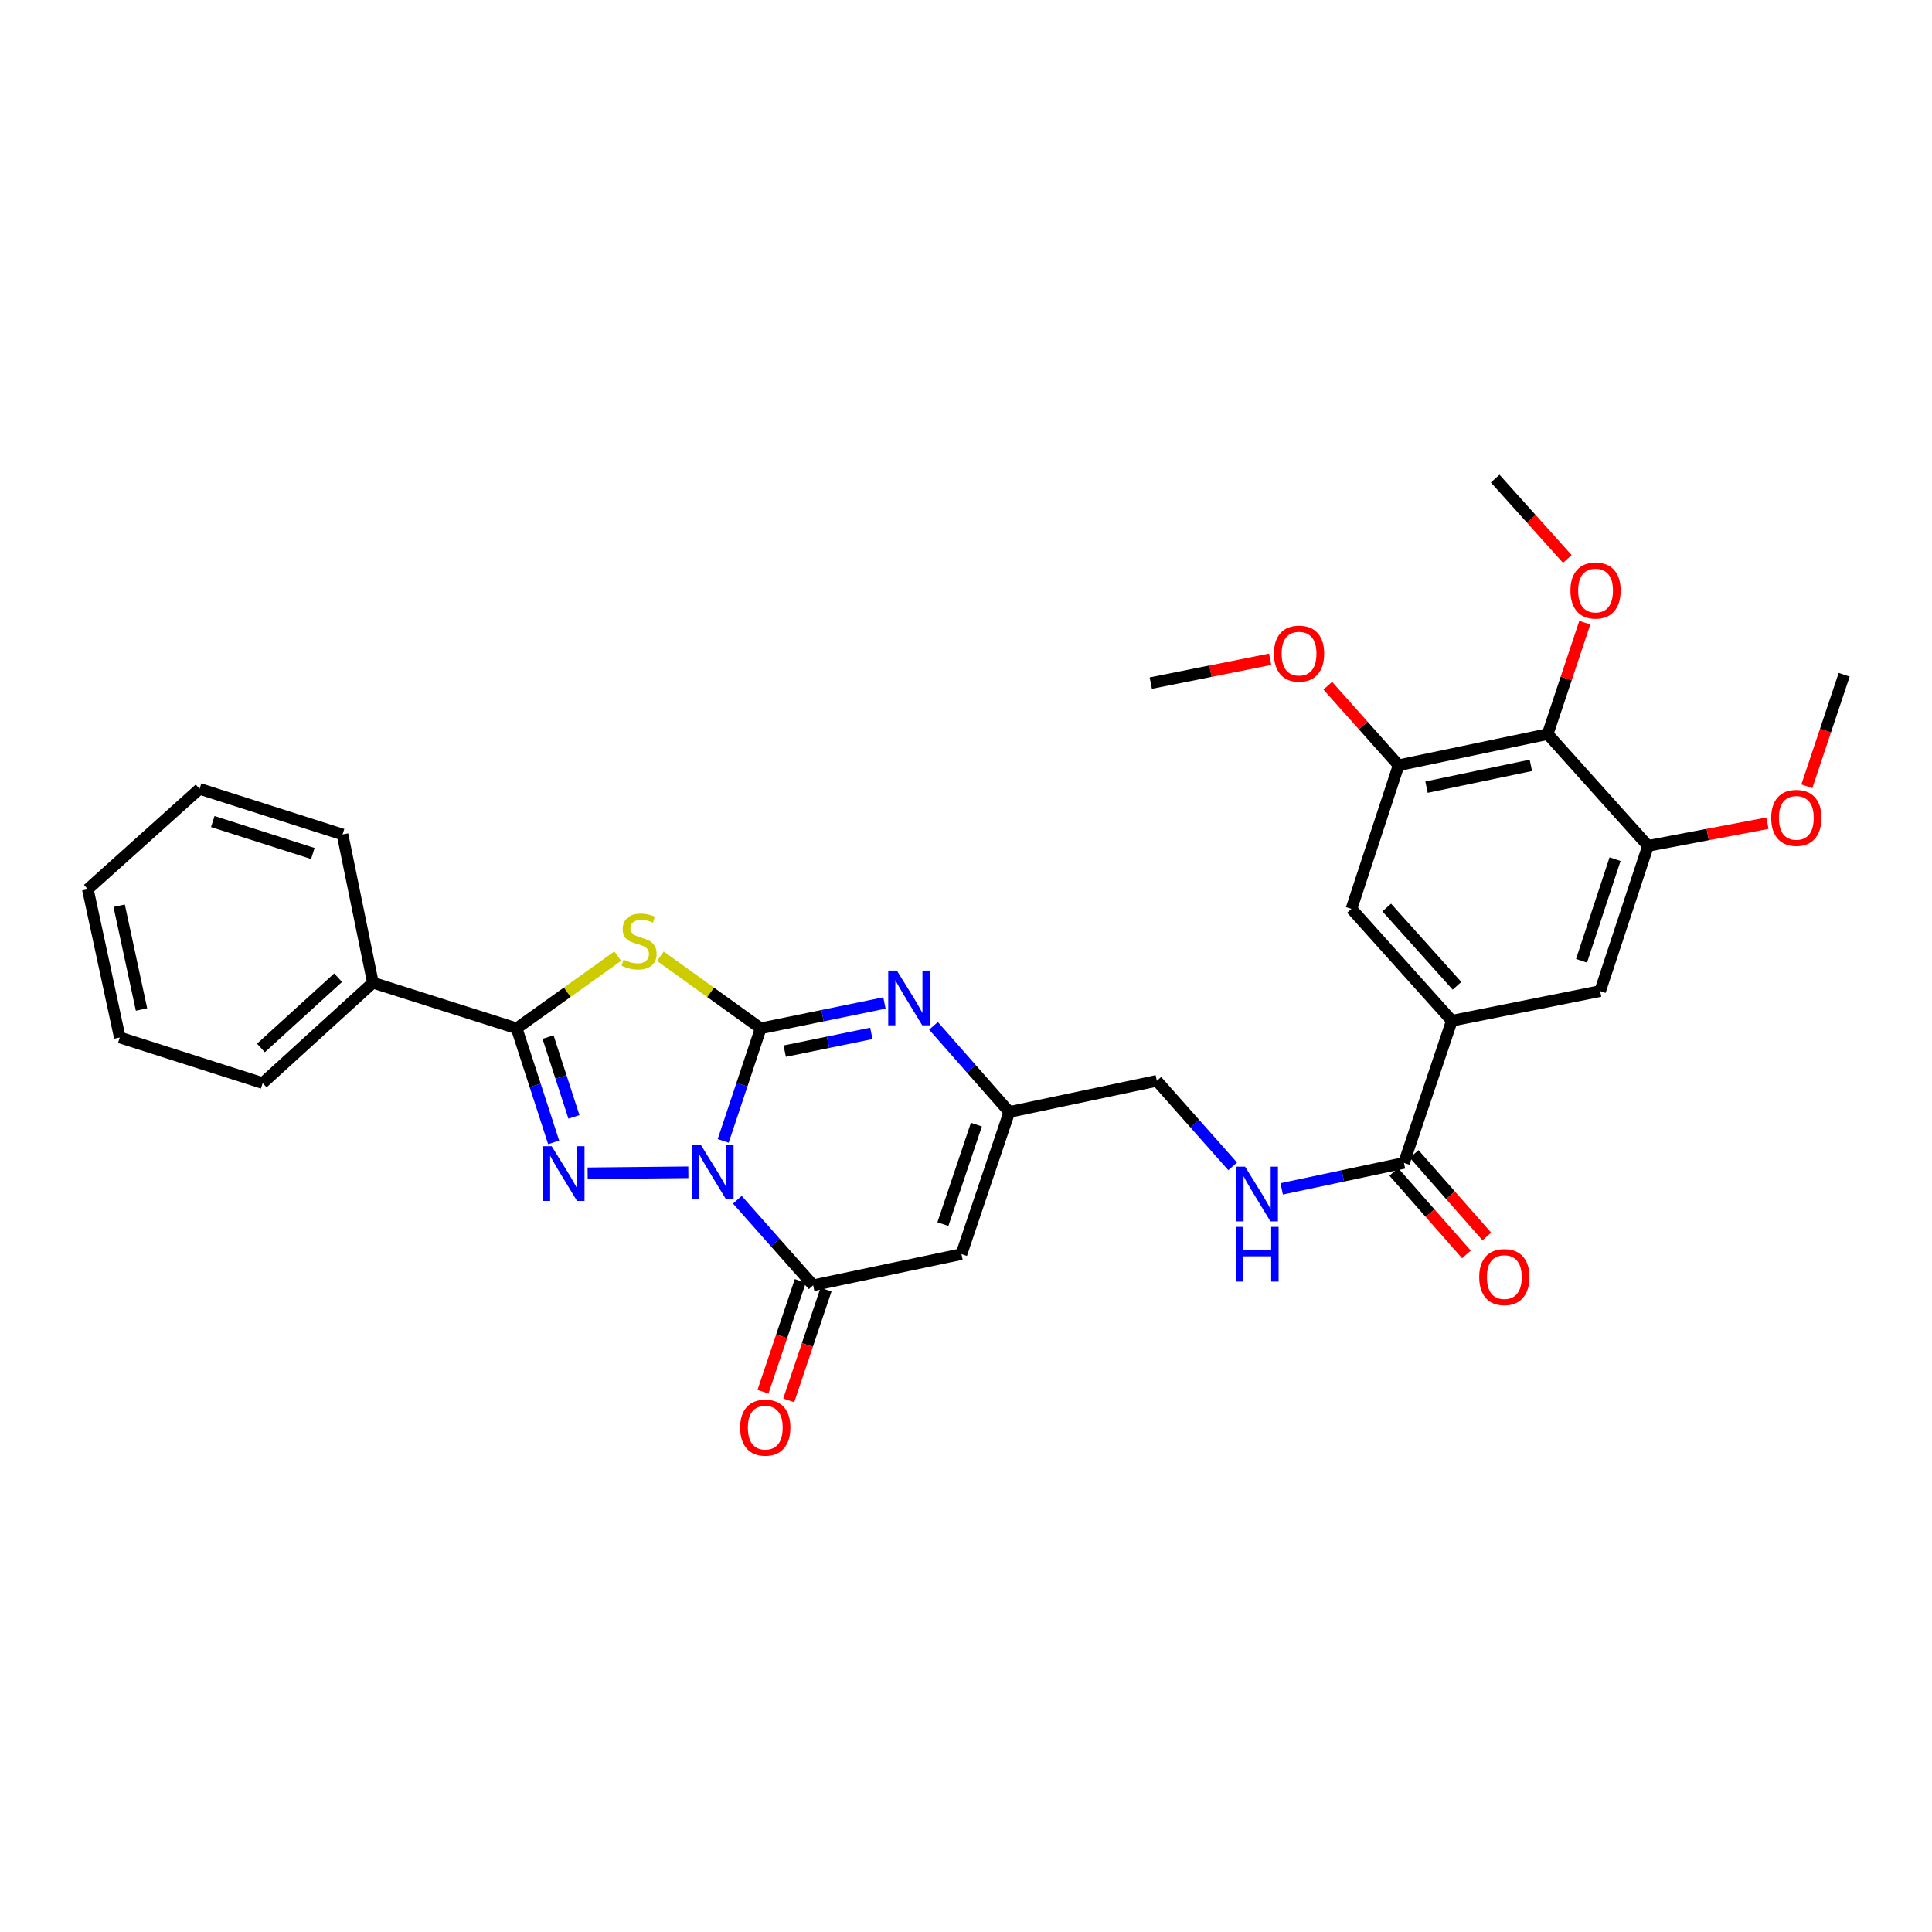 <?xml version='1.0' encoding='iso-8859-1'?>
<svg version='1.1' baseProfile='full'
              xmlns='http://www.w3.org/2000/svg'
                      xmlns:rdkit='http://www.rdkit.org/xml'
                      xmlns:xlink='http://www.w3.org/1999/xlink'
                  xml:space='preserve'
width='1000px' height='1000px' viewBox='0 0 1000 1000'>
<!-- END OF HEADER -->
<rect style='opacity:1.0;fill:#FFFFFF;stroke:none' width='1000' height='1000' x='0' y='0'> </rect>
<path class='bond-0' d='M 374.327,590.521 L 384.037,561.396' style='fill:none;fill-rule:evenodd;stroke:#0000FF;stroke-width:6px;stroke-linecap:butt;stroke-linejoin:miter;stroke-opacity:1' />
<path class='bond-0' d='M 384.037,561.396 L 393.747,532.271' style='fill:none;fill-rule:evenodd;stroke:#000000;stroke-width:6px;stroke-linecap:butt;stroke-linejoin:miter;stroke-opacity:1' />
<path class='bond-1' d='M 356.283,606.77 L 304.156,607.303' style='fill:none;fill-rule:evenodd;stroke:#0000FF;stroke-width:6px;stroke-linecap:butt;stroke-linejoin:miter;stroke-opacity:1' />
<path class='bond-4' d='M 381.65,620.974 L 401.267,643.119' style='fill:none;fill-rule:evenodd;stroke:#0000FF;stroke-width:6px;stroke-linecap:butt;stroke-linejoin:miter;stroke-opacity:1' />
<path class='bond-4' d='M 401.267,643.119 L 420.884,665.263' style='fill:none;fill-rule:evenodd;stroke:#000000;stroke-width:6px;stroke-linecap:butt;stroke-linejoin:miter;stroke-opacity:1' />
<path class='bond-2' d='M 393.747,532.271 L 367.775,513.603' style='fill:none;fill-rule:evenodd;stroke:#000000;stroke-width:6px;stroke-linecap:butt;stroke-linejoin:miter;stroke-opacity:1' />
<path class='bond-2' d='M 367.775,513.603 L 341.802,494.934' style='fill:none;fill-rule:evenodd;stroke:#CCCC00;stroke-width:6px;stroke-linecap:butt;stroke-linejoin:miter;stroke-opacity:1' />
<path class='bond-5' d='M 393.747,532.271 L 425.765,525.704' style='fill:none;fill-rule:evenodd;stroke:#000000;stroke-width:6px;stroke-linecap:butt;stroke-linejoin:miter;stroke-opacity:1' />
<path class='bond-5' d='M 425.765,525.704 L 457.784,519.137' style='fill:none;fill-rule:evenodd;stroke:#0000FF;stroke-width:6px;stroke-linecap:butt;stroke-linejoin:miter;stroke-opacity:1' />
<path class='bond-5' d='M 406.176,544.067 L 428.589,539.47' style='fill:none;fill-rule:evenodd;stroke:#000000;stroke-width:6px;stroke-linecap:butt;stroke-linejoin:miter;stroke-opacity:1' />
<path class='bond-5' d='M 428.589,539.47 L 451.002,534.873' style='fill:none;fill-rule:evenodd;stroke:#0000FF;stroke-width:6px;stroke-linecap:butt;stroke-linejoin:miter;stroke-opacity:1' />
<path class='bond-3' d='M 286.571,591.294 L 277.001,561.782' style='fill:none;fill-rule:evenodd;stroke:#0000FF;stroke-width:6px;stroke-linecap:butt;stroke-linejoin:miter;stroke-opacity:1' />
<path class='bond-3' d='M 277.001,561.782 L 267.43,532.271' style='fill:none;fill-rule:evenodd;stroke:#000000;stroke-width:6px;stroke-linecap:butt;stroke-linejoin:miter;stroke-opacity:1' />
<path class='bond-3' d='M 297.067,578.105 L 290.368,557.447' style='fill:none;fill-rule:evenodd;stroke:#0000FF;stroke-width:6px;stroke-linecap:butt;stroke-linejoin:miter;stroke-opacity:1' />
<path class='bond-3' d='M 290.368,557.447 L 283.669,536.79' style='fill:none;fill-rule:evenodd;stroke:#000000;stroke-width:6px;stroke-linecap:butt;stroke-linejoin:miter;stroke-opacity:1' />
<path class='bond-31' d='M 319.757,494.891 L 293.594,513.581' style='fill:none;fill-rule:evenodd;stroke:#CCCC00;stroke-width:6px;stroke-linecap:butt;stroke-linejoin:miter;stroke-opacity:1' />
<path class='bond-31' d='M 293.594,513.581 L 267.43,532.271' style='fill:none;fill-rule:evenodd;stroke:#000000;stroke-width:6px;stroke-linecap:butt;stroke-linejoin:miter;stroke-opacity:1' />
<path class='bond-17' d='M 267.43,532.271 L 193.022,508.647' style='fill:none;fill-rule:evenodd;stroke:#000000;stroke-width:6px;stroke-linecap:butt;stroke-linejoin:miter;stroke-opacity:1' />
<path class='bond-6' d='M 420.884,665.263 L 497.642,649.126' style='fill:none;fill-rule:evenodd;stroke:#000000;stroke-width:6px;stroke-linecap:butt;stroke-linejoin:miter;stroke-opacity:1' />
<path class='bond-16' d='M 414.225,663.021 L 404.573,691.688' style='fill:none;fill-rule:evenodd;stroke:#000000;stroke-width:6px;stroke-linecap:butt;stroke-linejoin:miter;stroke-opacity:1' />
<path class='bond-16' d='M 404.573,691.688 L 394.921,720.356' style='fill:none;fill-rule:evenodd;stroke:#FF0000;stroke-width:6px;stroke-linecap:butt;stroke-linejoin:miter;stroke-opacity:1' />
<path class='bond-16' d='M 427.543,667.505 L 417.891,696.172' style='fill:none;fill-rule:evenodd;stroke:#000000;stroke-width:6px;stroke-linecap:butt;stroke-linejoin:miter;stroke-opacity:1' />
<path class='bond-16' d='M 417.891,696.172 L 408.239,724.84' style='fill:none;fill-rule:evenodd;stroke:#FF0000;stroke-width:6px;stroke-linecap:butt;stroke-linejoin:miter;stroke-opacity:1' />
<path class='bond-32' d='M 483.187,530.972 L 502.801,553.262' style='fill:none;fill-rule:evenodd;stroke:#0000FF;stroke-width:6px;stroke-linecap:butt;stroke-linejoin:miter;stroke-opacity:1' />
<path class='bond-32' d='M 502.801,553.262 L 522.414,575.553' style='fill:none;fill-rule:evenodd;stroke:#000000;stroke-width:6px;stroke-linecap:butt;stroke-linejoin:miter;stroke-opacity:1' />
<path class='bond-7' d='M 497.642,649.126 L 522.414,575.553' style='fill:none;fill-rule:evenodd;stroke:#000000;stroke-width:6px;stroke-linecap:butt;stroke-linejoin:miter;stroke-opacity:1' />
<path class='bond-7' d='M 488.04,633.606 L 505.38,582.105' style='fill:none;fill-rule:evenodd;stroke:#000000;stroke-width:6px;stroke-linecap:butt;stroke-linejoin:miter;stroke-opacity:1' />
<path class='bond-19' d='M 522.414,575.553 L 598.782,559.424' style='fill:none;fill-rule:evenodd;stroke:#000000;stroke-width:6px;stroke-linecap:butt;stroke-linejoin:miter;stroke-opacity:1' />
<path class='bond-8' d='M 801.068,379.965 L 723.92,396.086' style='fill:none;fill-rule:evenodd;stroke:#000000;stroke-width:6px;stroke-linecap:butt;stroke-linejoin:miter;stroke-opacity:1' />
<path class='bond-8' d='M 792.37,396.139 L 738.366,407.423' style='fill:none;fill-rule:evenodd;stroke:#000000;stroke-width:6px;stroke-linecap:butt;stroke-linejoin:miter;stroke-opacity:1' />
<path class='bond-20' d='M 801.068,379.965 L 810.676,351.133' style='fill:none;fill-rule:evenodd;stroke:#000000;stroke-width:6px;stroke-linecap:butt;stroke-linejoin:miter;stroke-opacity:1' />
<path class='bond-20' d='M 810.676,351.133 L 820.284,322.3' style='fill:none;fill-rule:evenodd;stroke:#FF0000;stroke-width:6px;stroke-linecap:butt;stroke-linejoin:miter;stroke-opacity:1' />
<path class='bond-34' d='M 801.068,379.965 L 853.016,437.822' style='fill:none;fill-rule:evenodd;stroke:#000000;stroke-width:6px;stroke-linecap:butt;stroke-linejoin:miter;stroke-opacity:1' />
<path class='bond-9' d='M 751.478,528.321 L 726.691,601.925' style='fill:none;fill-rule:evenodd;stroke:#000000;stroke-width:6px;stroke-linecap:butt;stroke-linejoin:miter;stroke-opacity:1' />
<path class='bond-13' d='M 751.478,528.321 L 828.229,512.98' style='fill:none;fill-rule:evenodd;stroke:#000000;stroke-width:6px;stroke-linecap:butt;stroke-linejoin:miter;stroke-opacity:1' />
<path class='bond-14' d='M 751.478,528.321 L 699.515,470.448' style='fill:none;fill-rule:evenodd;stroke:#000000;stroke-width:6px;stroke-linecap:butt;stroke-linejoin:miter;stroke-opacity:1' />
<path class='bond-14' d='M 754.14,510.251 L 717.766,469.74' style='fill:none;fill-rule:evenodd;stroke:#000000;stroke-width:6px;stroke-linecap:butt;stroke-linejoin:miter;stroke-opacity:1' />
<path class='bond-10' d='M 726.691,601.925 L 695.047,608.637' style='fill:none;fill-rule:evenodd;stroke:#000000;stroke-width:6px;stroke-linecap:butt;stroke-linejoin:miter;stroke-opacity:1' />
<path class='bond-10' d='M 695.047,608.637 L 663.403,615.349' style='fill:none;fill-rule:evenodd;stroke:#0000FF;stroke-width:6px;stroke-linecap:butt;stroke-linejoin:miter;stroke-opacity:1' />
<path class='bond-18' d='M 721.417,606.568 L 740.222,627.928' style='fill:none;fill-rule:evenodd;stroke:#000000;stroke-width:6px;stroke-linecap:butt;stroke-linejoin:miter;stroke-opacity:1' />
<path class='bond-18' d='M 740.222,627.928 L 759.028,649.288' style='fill:none;fill-rule:evenodd;stroke:#FF0000;stroke-width:6px;stroke-linecap:butt;stroke-linejoin:miter;stroke-opacity:1' />
<path class='bond-18' d='M 731.965,597.282 L 750.77,618.642' style='fill:none;fill-rule:evenodd;stroke:#000000;stroke-width:6px;stroke-linecap:butt;stroke-linejoin:miter;stroke-opacity:1' />
<path class='bond-18' d='M 750.77,618.642 L 769.575,640.002' style='fill:none;fill-rule:evenodd;stroke:#FF0000;stroke-width:6px;stroke-linecap:butt;stroke-linejoin:miter;stroke-opacity:1' />
<path class='bond-11' d='M 723.92,396.086 L 699.515,470.448' style='fill:none;fill-rule:evenodd;stroke:#000000;stroke-width:6px;stroke-linecap:butt;stroke-linejoin:miter;stroke-opacity:1' />
<path class='bond-22' d='M 723.92,396.086 L 705.59,375.51' style='fill:none;fill-rule:evenodd;stroke:#000000;stroke-width:6px;stroke-linecap:butt;stroke-linejoin:miter;stroke-opacity:1' />
<path class='bond-22' d='M 705.59,375.51 L 687.26,354.933' style='fill:none;fill-rule:evenodd;stroke:#FF0000;stroke-width:6px;stroke-linecap:butt;stroke-linejoin:miter;stroke-opacity:1' />
<path class='bond-12' d='M 853.016,437.822 L 828.229,512.98' style='fill:none;fill-rule:evenodd;stroke:#000000;stroke-width:6px;stroke-linecap:butt;stroke-linejoin:miter;stroke-opacity:1' />
<path class='bond-12' d='M 835.952,444.695 L 818.601,497.305' style='fill:none;fill-rule:evenodd;stroke:#000000;stroke-width:6px;stroke-linecap:butt;stroke-linejoin:miter;stroke-opacity:1' />
<path class='bond-21' d='M 853.016,437.822 L 883.918,431.954' style='fill:none;fill-rule:evenodd;stroke:#000000;stroke-width:6px;stroke-linecap:butt;stroke-linejoin:miter;stroke-opacity:1' />
<path class='bond-21' d='M 883.918,431.954 L 914.821,426.086' style='fill:none;fill-rule:evenodd;stroke:#FF0000;stroke-width:6px;stroke-linecap:butt;stroke-linejoin:miter;stroke-opacity:1' />
<path class='bond-15' d='M 638.024,603.709 L 618.403,581.566' style='fill:none;fill-rule:evenodd;stroke:#0000FF;stroke-width:6px;stroke-linecap:butt;stroke-linejoin:miter;stroke-opacity:1' />
<path class='bond-15' d='M 618.403,581.566 L 598.782,559.424' style='fill:none;fill-rule:evenodd;stroke:#000000;stroke-width:6px;stroke-linecap:butt;stroke-linejoin:miter;stroke-opacity:1' />
<path class='bond-23' d='M 193.022,508.647 L 135.961,560.595' style='fill:none;fill-rule:evenodd;stroke:#000000;stroke-width:6px;stroke-linecap:butt;stroke-linejoin:miter;stroke-opacity:1' />
<path class='bond-23' d='M 175.003,506.048 L 135.06,542.411' style='fill:none;fill-rule:evenodd;stroke:#000000;stroke-width:6px;stroke-linecap:butt;stroke-linejoin:miter;stroke-opacity:1' />
<path class='bond-24' d='M 193.022,508.647 L 177.299,431.928' style='fill:none;fill-rule:evenodd;stroke:#000000;stroke-width:6px;stroke-linecap:butt;stroke-linejoin:miter;stroke-opacity:1' />
<path class='bond-25' d='M 811.253,289.316 L 792.58,268.519' style='fill:none;fill-rule:evenodd;stroke:#FF0000;stroke-width:6px;stroke-linecap:butt;stroke-linejoin:miter;stroke-opacity:1' />
<path class='bond-25' d='M 792.58,268.519 L 773.908,247.723' style='fill:none;fill-rule:evenodd;stroke:#000000;stroke-width:6px;stroke-linecap:butt;stroke-linejoin:miter;stroke-opacity:1' />
<path class='bond-26' d='M 935.221,406.976 L 944.883,378.114' style='fill:none;fill-rule:evenodd;stroke:#FF0000;stroke-width:6px;stroke-linecap:butt;stroke-linejoin:miter;stroke-opacity:1' />
<path class='bond-26' d='M 944.883,378.114 L 954.545,349.252' style='fill:none;fill-rule:evenodd;stroke:#000000;stroke-width:6px;stroke-linecap:butt;stroke-linejoin:miter;stroke-opacity:1' />
<path class='bond-27' d='M 657.429,341.228 L 626.536,347.407' style='fill:none;fill-rule:evenodd;stroke:#FF0000;stroke-width:6px;stroke-linecap:butt;stroke-linejoin:miter;stroke-opacity:1' />
<path class='bond-27' d='M 626.536,347.407 L 595.643,353.585' style='fill:none;fill-rule:evenodd;stroke:#000000;stroke-width:6px;stroke-linecap:butt;stroke-linejoin:miter;stroke-opacity:1' />
<path class='bond-28' d='M 135.961,560.595 L 61.998,536.987' style='fill:none;fill-rule:evenodd;stroke:#000000;stroke-width:6px;stroke-linecap:butt;stroke-linejoin:miter;stroke-opacity:1' />
<path class='bond-29' d='M 177.299,431.928 L 103.304,408.304' style='fill:none;fill-rule:evenodd;stroke:#000000;stroke-width:6px;stroke-linecap:butt;stroke-linejoin:miter;stroke-opacity:1' />
<path class='bond-29' d='M 161.926,441.771 L 110.129,425.235' style='fill:none;fill-rule:evenodd;stroke:#000000;stroke-width:6px;stroke-linecap:butt;stroke-linejoin:miter;stroke-opacity:1' />
<path class='bond-33' d='M 61.998,536.987 L 45.455,460.252' style='fill:none;fill-rule:evenodd;stroke:#000000;stroke-width:6px;stroke-linecap:butt;stroke-linejoin:miter;stroke-opacity:1' />
<path class='bond-33' d='M 73.253,522.515 L 61.673,468.801' style='fill:none;fill-rule:evenodd;stroke:#000000;stroke-width:6px;stroke-linecap:butt;stroke-linejoin:miter;stroke-opacity:1' />
<path class='bond-30' d='M 103.304,408.304 L 45.455,460.252' style='fill:none;fill-rule:evenodd;stroke:#000000;stroke-width:6px;stroke-linecap:butt;stroke-linejoin:miter;stroke-opacity:1' />
<path  class='atom-0' d='M 362.692 592.48
L 371.972 607.48
Q 372.892 608.96, 374.372 611.64
Q 375.852 614.32, 375.932 614.48
L 375.932 592.48
L 379.692 592.48
L 379.692 620.8
L 375.812 620.8
L 365.852 604.4
Q 364.692 602.48, 363.452 600.28
Q 362.252 598.08, 361.892 597.4
L 361.892 620.8
L 358.212 620.8
L 358.212 592.48
L 362.692 592.48
' fill='#0000FF'/>
<path  class='atom-2' d='M 285.544 593.269
L 294.824 608.269
Q 295.744 609.749, 297.224 612.429
Q 298.704 615.109, 298.784 615.269
L 298.784 593.269
L 302.544 593.269
L 302.544 621.589
L 298.664 621.589
L 288.704 605.189
Q 287.544 603.269, 286.304 601.069
Q 285.104 598.869, 284.744 598.189
L 284.744 621.589
L 281.064 621.589
L 281.064 593.269
L 285.544 593.269
' fill='#0000FF'/>
<path  class='atom-3' d='M 322.784 496.734
Q 323.104 496.854, 324.424 497.414
Q 325.744 497.974, 327.184 498.334
Q 328.664 498.654, 330.104 498.654
Q 332.784 498.654, 334.344 497.374
Q 335.904 496.054, 335.904 493.774
Q 335.904 492.214, 335.104 491.254
Q 334.344 490.294, 333.144 489.774
Q 331.944 489.254, 329.944 488.654
Q 327.424 487.894, 325.904 487.174
Q 324.424 486.454, 323.344 484.934
Q 322.304 483.414, 322.304 480.854
Q 322.304 477.294, 324.704 475.094
Q 327.144 472.894, 331.944 472.894
Q 335.224 472.894, 338.944 474.454
L 338.024 477.534
Q 334.624 476.134, 332.064 476.134
Q 329.304 476.134, 327.784 477.294
Q 326.264 478.414, 326.304 480.374
Q 326.304 481.894, 327.064 482.814
Q 327.864 483.734, 328.984 484.254
Q 330.144 484.774, 332.064 485.374
Q 334.624 486.174, 336.144 486.974
Q 337.664 487.774, 338.744 489.414
Q 339.864 491.014, 339.864 493.774
Q 339.864 497.694, 337.224 499.814
Q 334.624 501.894, 330.264 501.894
Q 327.744 501.894, 325.824 501.334
Q 323.944 500.814, 321.704 499.894
L 322.784 496.734
' fill='#CCCC00'/>
<path  class='atom-6' d='M 464.222 502.372
L 473.502 517.372
Q 474.422 518.852, 475.902 521.532
Q 477.382 524.212, 477.462 524.372
L 477.462 502.372
L 481.222 502.372
L 481.222 530.692
L 477.342 530.692
L 467.382 514.292
Q 466.222 512.372, 464.982 510.172
Q 463.782 507.972, 463.422 507.292
L 463.422 530.692
L 459.742 530.692
L 459.742 502.372
L 464.222 502.372
' fill='#0000FF'/>
<path  class='atom-16' d='M 644.461 603.879
L 653.741 618.879
Q 654.661 620.359, 656.141 623.039
Q 657.621 625.719, 657.701 625.879
L 657.701 603.879
L 661.461 603.879
L 661.461 632.199
L 657.581 632.199
L 647.621 615.799
Q 646.461 613.879, 645.221 611.679
Q 644.021 609.479, 643.661 608.799
L 643.661 632.199
L 639.981 632.199
L 639.981 603.879
L 644.461 603.879
' fill='#0000FF'/>
<path  class='atom-16' d='M 639.641 635.031
L 643.481 635.031
L 643.481 647.071
L 657.961 647.071
L 657.961 635.031
L 661.801 635.031
L 661.801 663.351
L 657.961 663.351
L 657.961 650.271
L 643.481 650.271
L 643.481 663.351
L 639.641 663.351
L 639.641 635.031
' fill='#0000FF'/>
<path  class='atom-17' d='M 383.105 738.939
Q 383.105 732.139, 386.465 728.339
Q 389.825 724.539, 396.105 724.539
Q 402.385 724.539, 405.745 728.339
Q 409.105 732.139, 409.105 738.939
Q 409.105 745.819, 405.705 749.739
Q 402.305 753.619, 396.105 753.619
Q 389.865 753.619, 386.465 749.739
Q 383.105 745.859, 383.105 738.939
M 396.105 750.419
Q 400.425 750.419, 402.745 747.539
Q 405.105 744.619, 405.105 738.939
Q 405.105 733.379, 402.745 730.579
Q 400.425 727.739, 396.105 727.739
Q 391.785 727.739, 389.425 730.539
Q 387.105 733.339, 387.105 738.939
Q 387.105 744.659, 389.425 747.539
Q 391.785 750.419, 396.105 750.419
' fill='#FF0000'/>
<path  class='atom-19' d='M 765.639 661.01
Q 765.639 654.21, 768.999 650.41
Q 772.359 646.61, 778.639 646.61
Q 784.919 646.61, 788.279 650.41
Q 791.639 654.21, 791.639 661.01
Q 791.639 667.89, 788.239 671.81
Q 784.839 675.69, 778.639 675.69
Q 772.399 675.69, 768.999 671.81
Q 765.639 667.93, 765.639 661.01
M 778.639 672.49
Q 782.959 672.49, 785.279 669.61
Q 787.639 666.69, 787.639 661.01
Q 787.639 655.45, 785.279 652.65
Q 782.959 649.81, 778.639 649.81
Q 774.319 649.81, 771.959 652.61
Q 769.639 655.41, 769.639 661.01
Q 769.639 666.73, 771.959 669.61
Q 774.319 672.49, 778.639 672.49
' fill='#FF0000'/>
<path  class='atom-21' d='M 812.855 305.66
Q 812.855 298.86, 816.215 295.06
Q 819.575 291.26, 825.855 291.26
Q 832.135 291.26, 835.495 295.06
Q 838.855 298.86, 838.855 305.66
Q 838.855 312.54, 835.455 316.46
Q 832.055 320.34, 825.855 320.34
Q 819.615 320.34, 816.215 316.46
Q 812.855 312.58, 812.855 305.66
M 825.855 317.14
Q 830.175 317.14, 832.495 314.26
Q 834.855 311.34, 834.855 305.66
Q 834.855 300.1, 832.495 297.3
Q 830.175 294.46, 825.855 294.46
Q 821.535 294.46, 819.175 297.26
Q 816.855 300.06, 816.855 305.66
Q 816.855 311.38, 819.175 314.26
Q 821.535 317.14, 825.855 317.14
' fill='#FF0000'/>
<path  class='atom-22' d='M 916.774 423.327
Q 916.774 416.527, 920.134 412.727
Q 923.494 408.927, 929.774 408.927
Q 936.054 408.927, 939.414 412.727
Q 942.774 416.527, 942.774 423.327
Q 942.774 430.207, 939.374 434.127
Q 935.974 438.007, 929.774 438.007
Q 923.534 438.007, 920.134 434.127
Q 916.774 430.247, 916.774 423.327
M 929.774 434.807
Q 934.094 434.807, 936.414 431.927
Q 938.774 429.007, 938.774 423.327
Q 938.774 417.767, 936.414 414.967
Q 934.094 412.127, 929.774 412.127
Q 925.454 412.127, 923.094 414.927
Q 920.774 417.727, 920.774 423.327
Q 920.774 429.047, 923.094 431.927
Q 925.454 434.807, 929.774 434.807
' fill='#FF0000'/>
<path  class='atom-23' d='M 659.386 338.317
Q 659.386 331.517, 662.746 327.717
Q 666.106 323.917, 672.386 323.917
Q 678.666 323.917, 682.026 327.717
Q 685.386 331.517, 685.386 338.317
Q 685.386 345.197, 681.986 349.117
Q 678.586 352.997, 672.386 352.997
Q 666.146 352.997, 662.746 349.117
Q 659.386 345.237, 659.386 338.317
M 672.386 349.797
Q 676.706 349.797, 679.026 346.917
Q 681.386 343.997, 681.386 338.317
Q 681.386 332.757, 679.026 329.957
Q 676.706 327.117, 672.386 327.117
Q 668.066 327.117, 665.706 329.917
Q 663.386 332.717, 663.386 338.317
Q 663.386 344.037, 665.706 346.917
Q 668.066 349.797, 672.386 349.797
' fill='#FF0000'/>
</svg>
